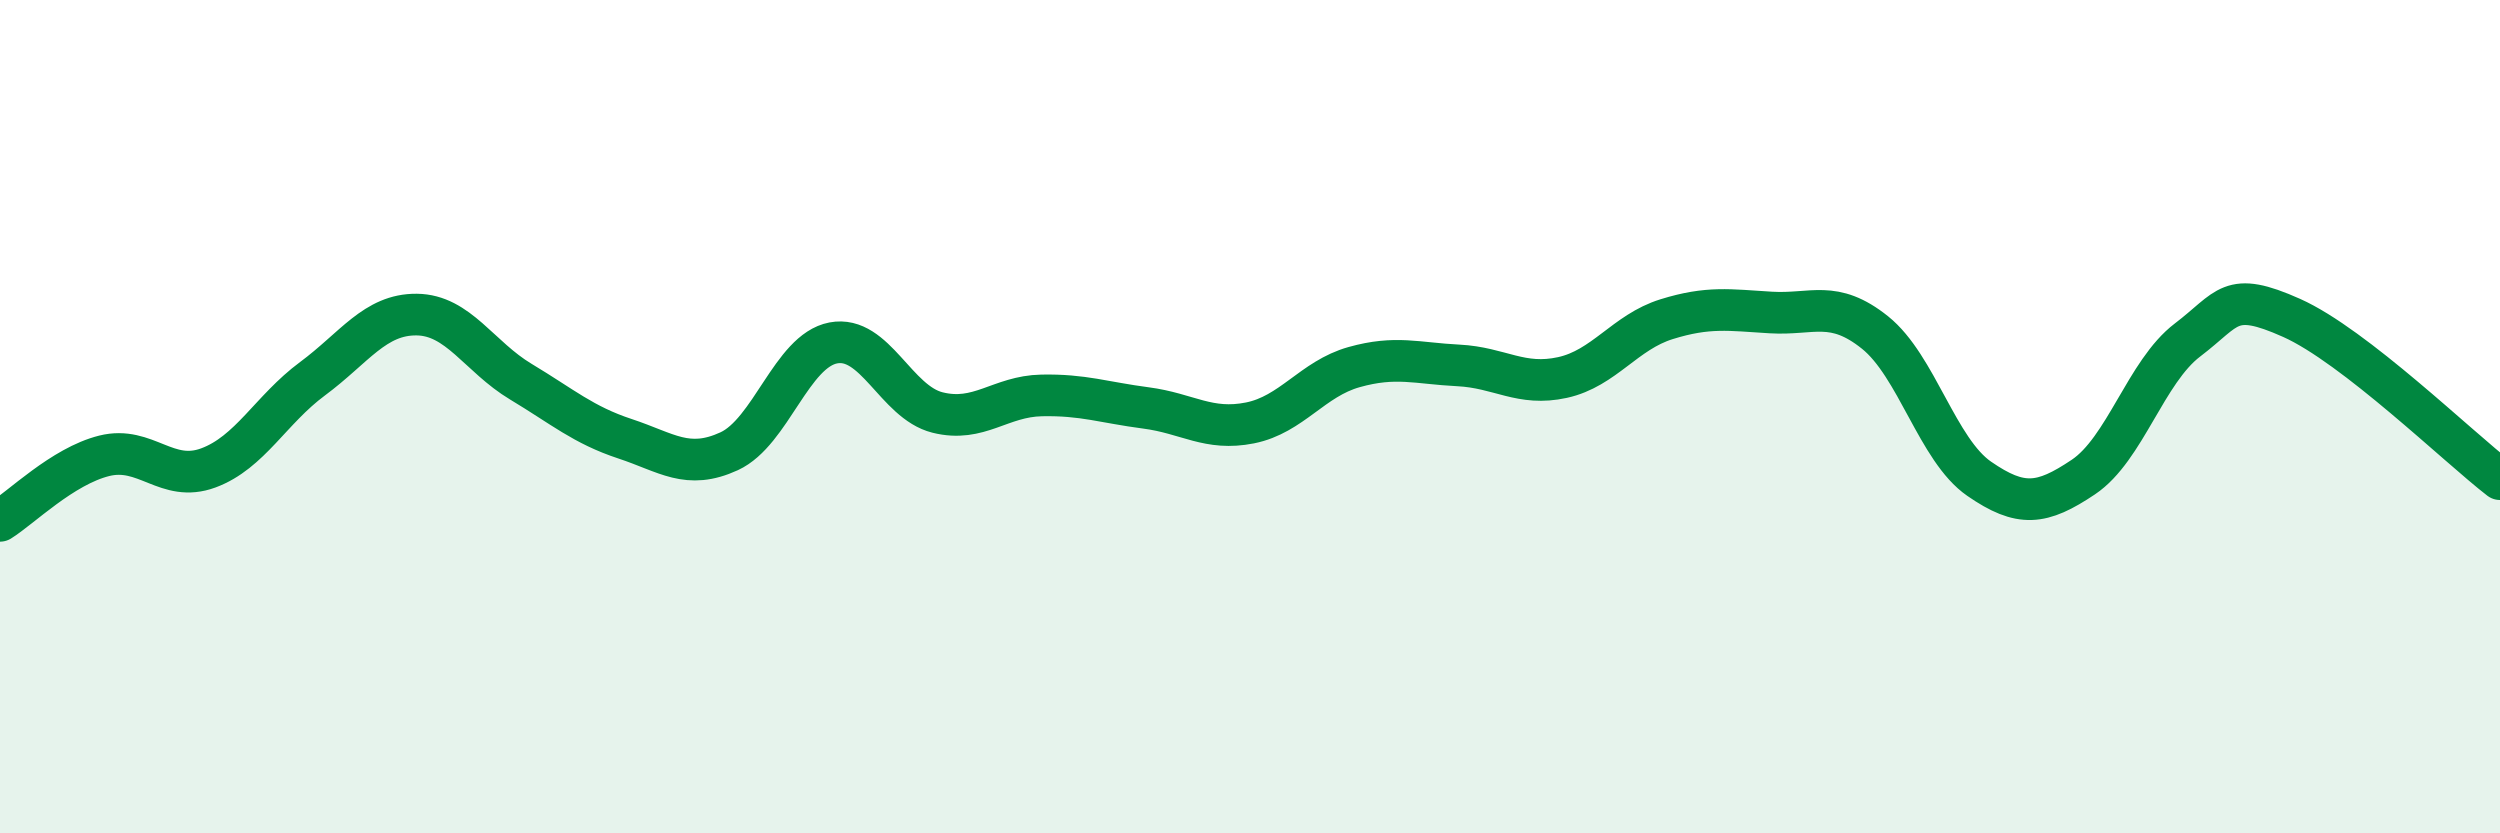 
    <svg width="60" height="20" viewBox="0 0 60 20" xmlns="http://www.w3.org/2000/svg">
      <path
        d="M 0,12.5 C 0.5,12.19 1.5,11.19 2.5,10.94 C 3.5,10.69 4,11.6 5,11.23 C 6,10.86 6.5,9.83 7.5,9.09 C 8.5,8.35 9,7.54 10,7.55 C 11,7.56 11.5,8.56 12.5,9.16 C 13.5,9.76 14,10.2 15,10.53 C 16,10.86 16.5,11.29 17.5,10.83 C 18.5,10.37 19,8.42 20,8.23 C 21,8.04 21.5,9.65 22.5,9.9 C 23.5,10.15 24,9.51 25,9.49 C 26,9.47 26.5,9.66 27.5,9.79 C 28.5,9.92 29,10.35 30,10.15 C 31,9.95 31.5,9.09 32.5,8.81 C 33.5,8.53 34,8.72 35,8.77 C 36,8.82 36.5,9.28 37.5,9.06 C 38.5,8.84 39,7.97 40,7.66 C 41,7.35 41.5,7.44 42.5,7.5 C 43.5,7.56 44,7.18 45,7.98 C 46,8.78 46.5,10.8 47.5,11.49 C 48.5,12.18 49,12.12 50,11.45 C 51,10.78 51.5,8.92 52.5,8.16 C 53.5,7.4 53.5,6.96 55,7.63 C 56.5,8.3 59,10.73 60,11.5L60 20L0 20Z"
        fill="#008740"
        opacity="0.1"
        stroke-linecap="round"
        stroke-linejoin="round"
      />
      <path
        d="M 0,12.5 C 0.5,12.19 1.5,11.19 2.5,10.94 C 3.5,10.69 4,11.6 5,11.23 C 6,10.86 6.5,9.83 7.5,9.09 C 8.5,8.35 9,7.54 10,7.55 C 11,7.56 11.5,8.56 12.5,9.16 C 13.5,9.76 14,10.2 15,10.53 C 16,10.86 16.5,11.29 17.5,10.83 C 18.5,10.37 19,8.42 20,8.23 C 21,8.04 21.5,9.65 22.5,9.9 C 23.5,10.15 24,9.51 25,9.49 C 26,9.47 26.5,9.66 27.5,9.79 C 28.5,9.92 29,10.35 30,10.15 C 31,9.95 31.5,9.09 32.5,8.81 C 33.5,8.53 34,8.72 35,8.77 C 36,8.82 36.5,9.28 37.5,9.06 C 38.5,8.84 39,7.97 40,7.66 C 41,7.35 41.5,7.44 42.5,7.5 C 43.5,7.56 44,7.18 45,7.98 C 46,8.78 46.5,10.8 47.5,11.49 C 48.5,12.18 49,12.12 50,11.45 C 51,10.78 51.5,8.92 52.5,8.16 C 53.5,7.4 53.5,6.96 55,7.63 C 56.5,8.3 59,10.73 60,11.5"
        stroke="#008740"
        stroke-width="1"
        fill="none"
        stroke-linecap="round"
        stroke-linejoin="round"
      />
    </svg>
  